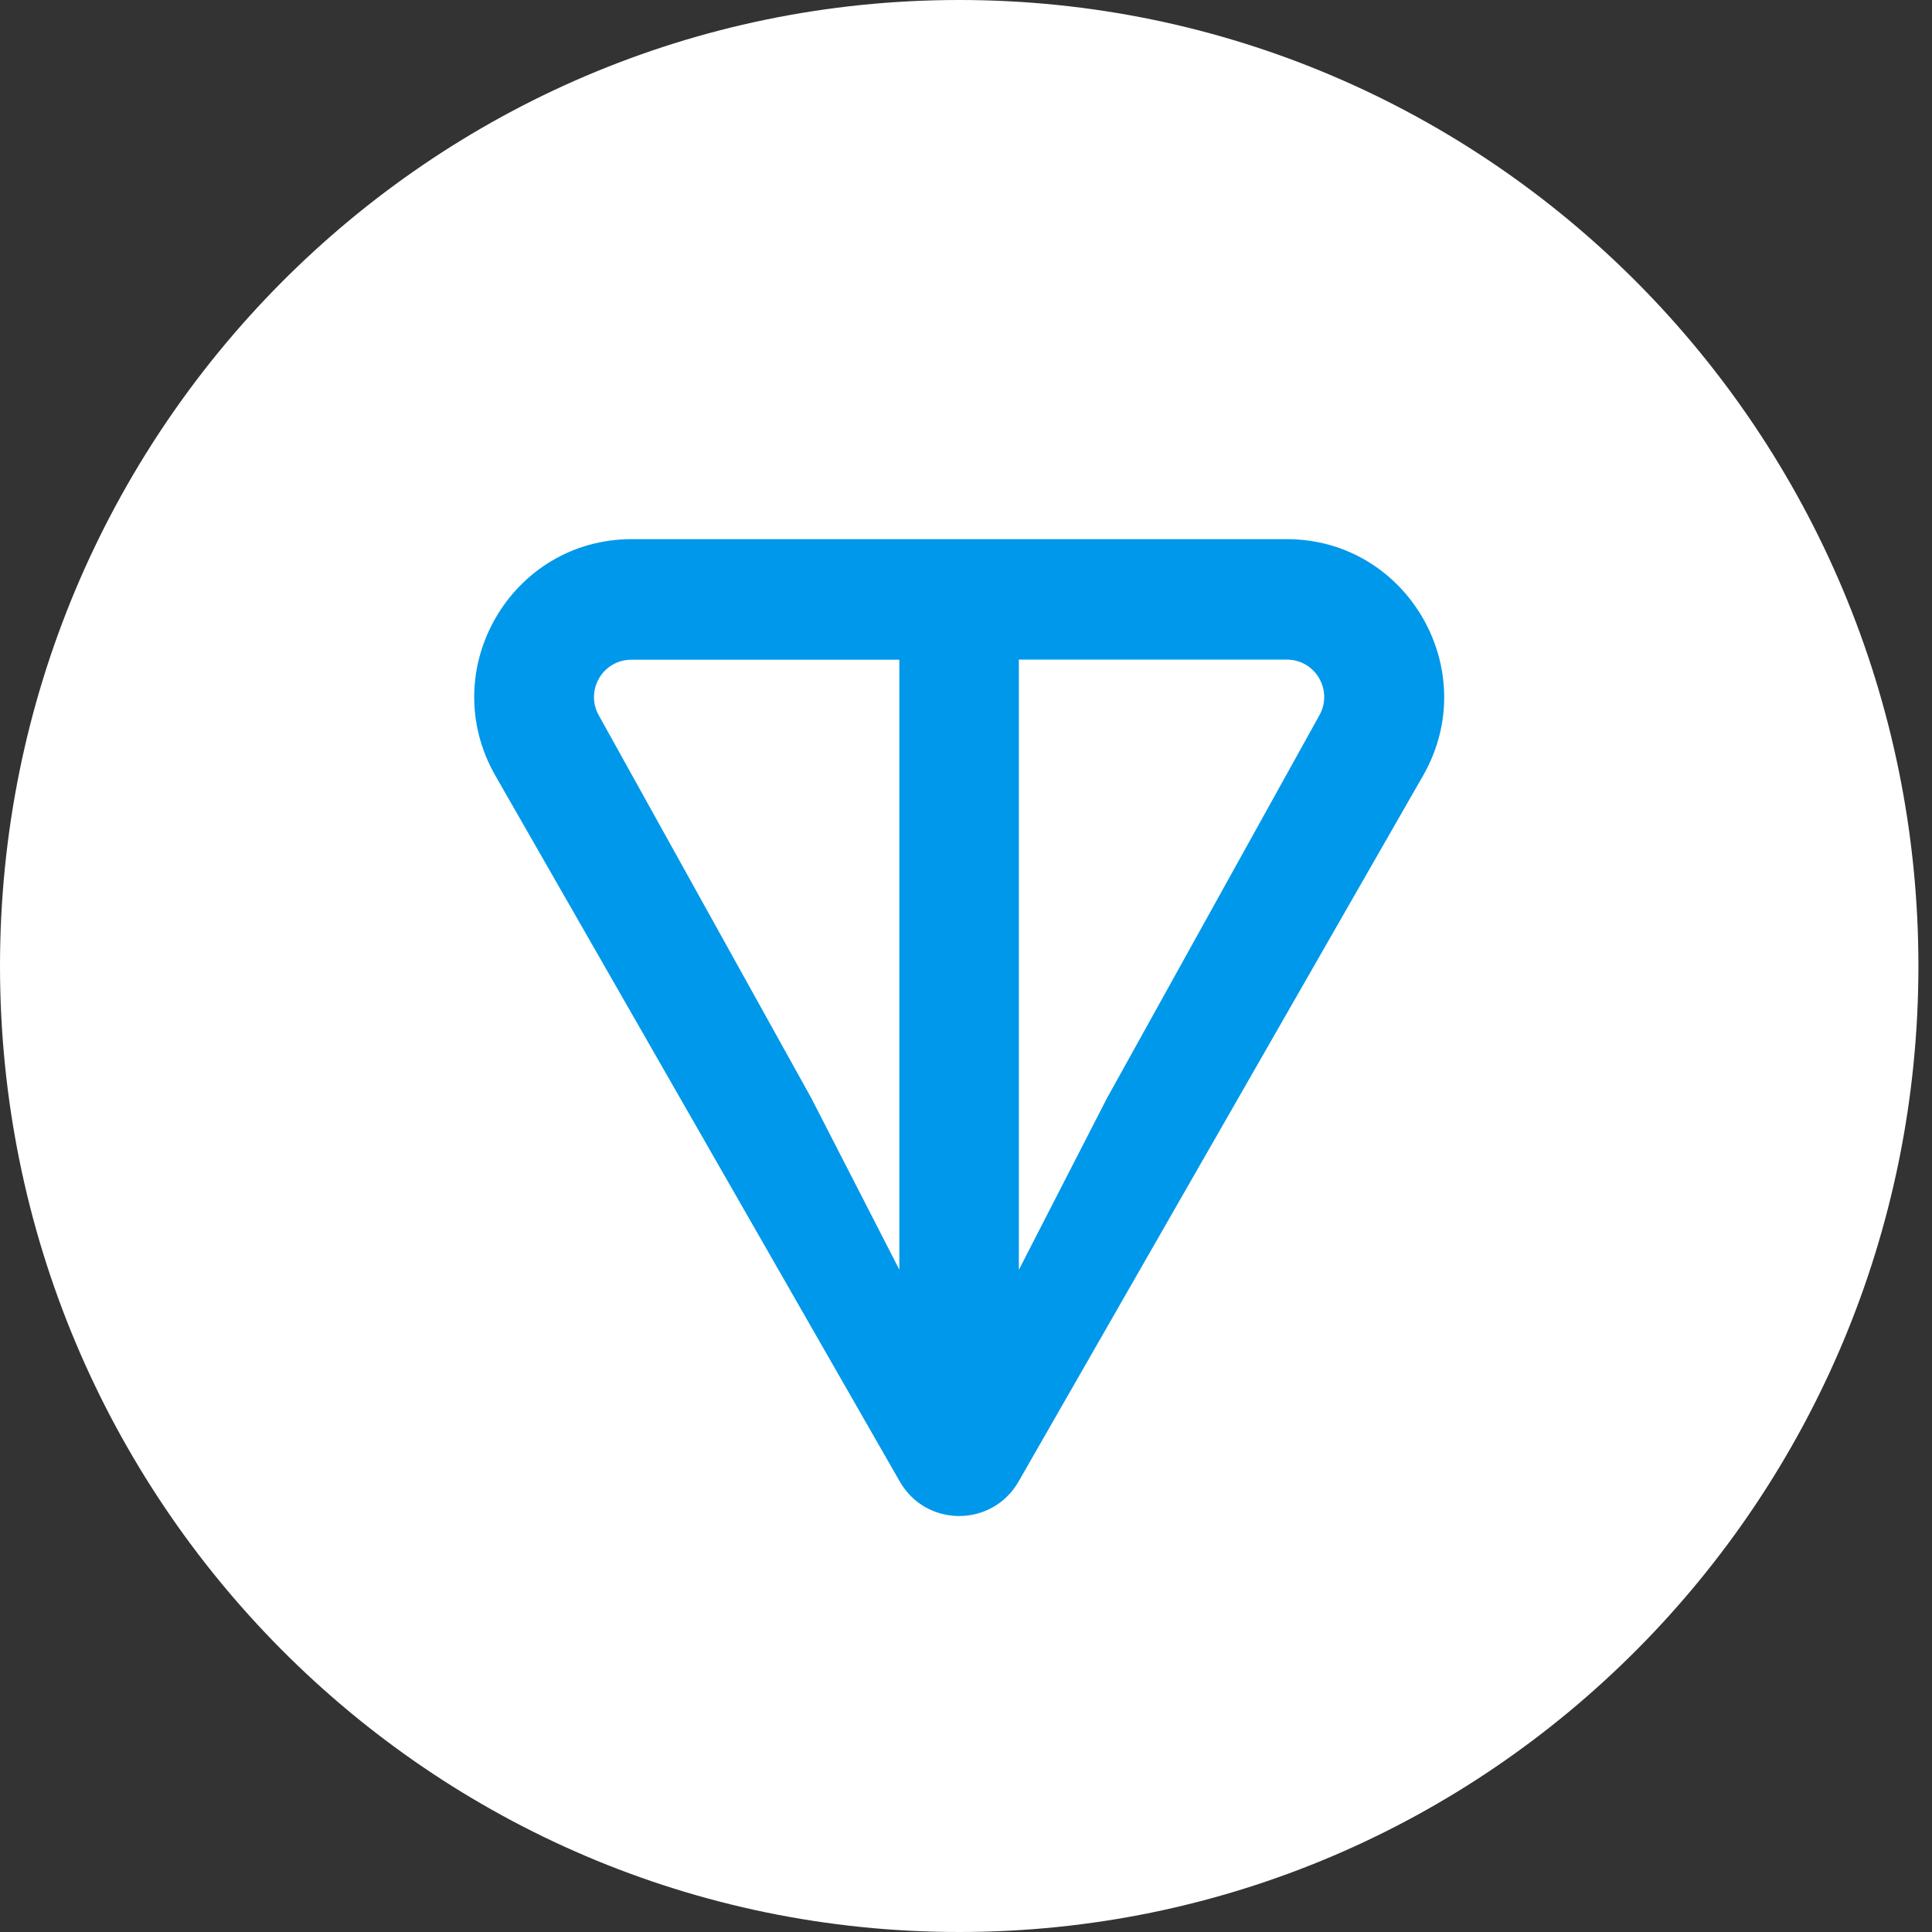<svg width="61" height="61" viewBox="0 0 61 61" fill="none" xmlns="http://www.w3.org/2000/svg">
<rect x="0" y="0" width="61" height="61" fill="#333333" stroke="none"/>
<path d="M30.286 61C47.012 61 60.571 47.345 60.571 30.5C60.571 13.655 47.012 0 30.286 0C13.559 0 0 13.655 0 30.5C0 47.345 13.559 61 30.286 61Z" fill="white"/>
<path d="M40.626 17.023H19.944C16.141 17.023 13.73 21.154 15.643 24.494L28.408 46.775C29.241 48.23 31.328 48.23 32.161 46.775L44.929 24.494C46.839 21.159 44.429 17.023 40.629 17.023H40.626ZM28.398 40.093L25.618 34.675L18.91 22.593C18.468 21.82 19.014 20.829 19.941 20.829H28.395V40.096L28.398 40.093ZM41.654 22.591L34.949 34.677L32.169 40.093V20.826H40.623C41.55 20.826 42.097 21.817 41.654 22.591Z" fill="#0098EA"/>
</svg>
